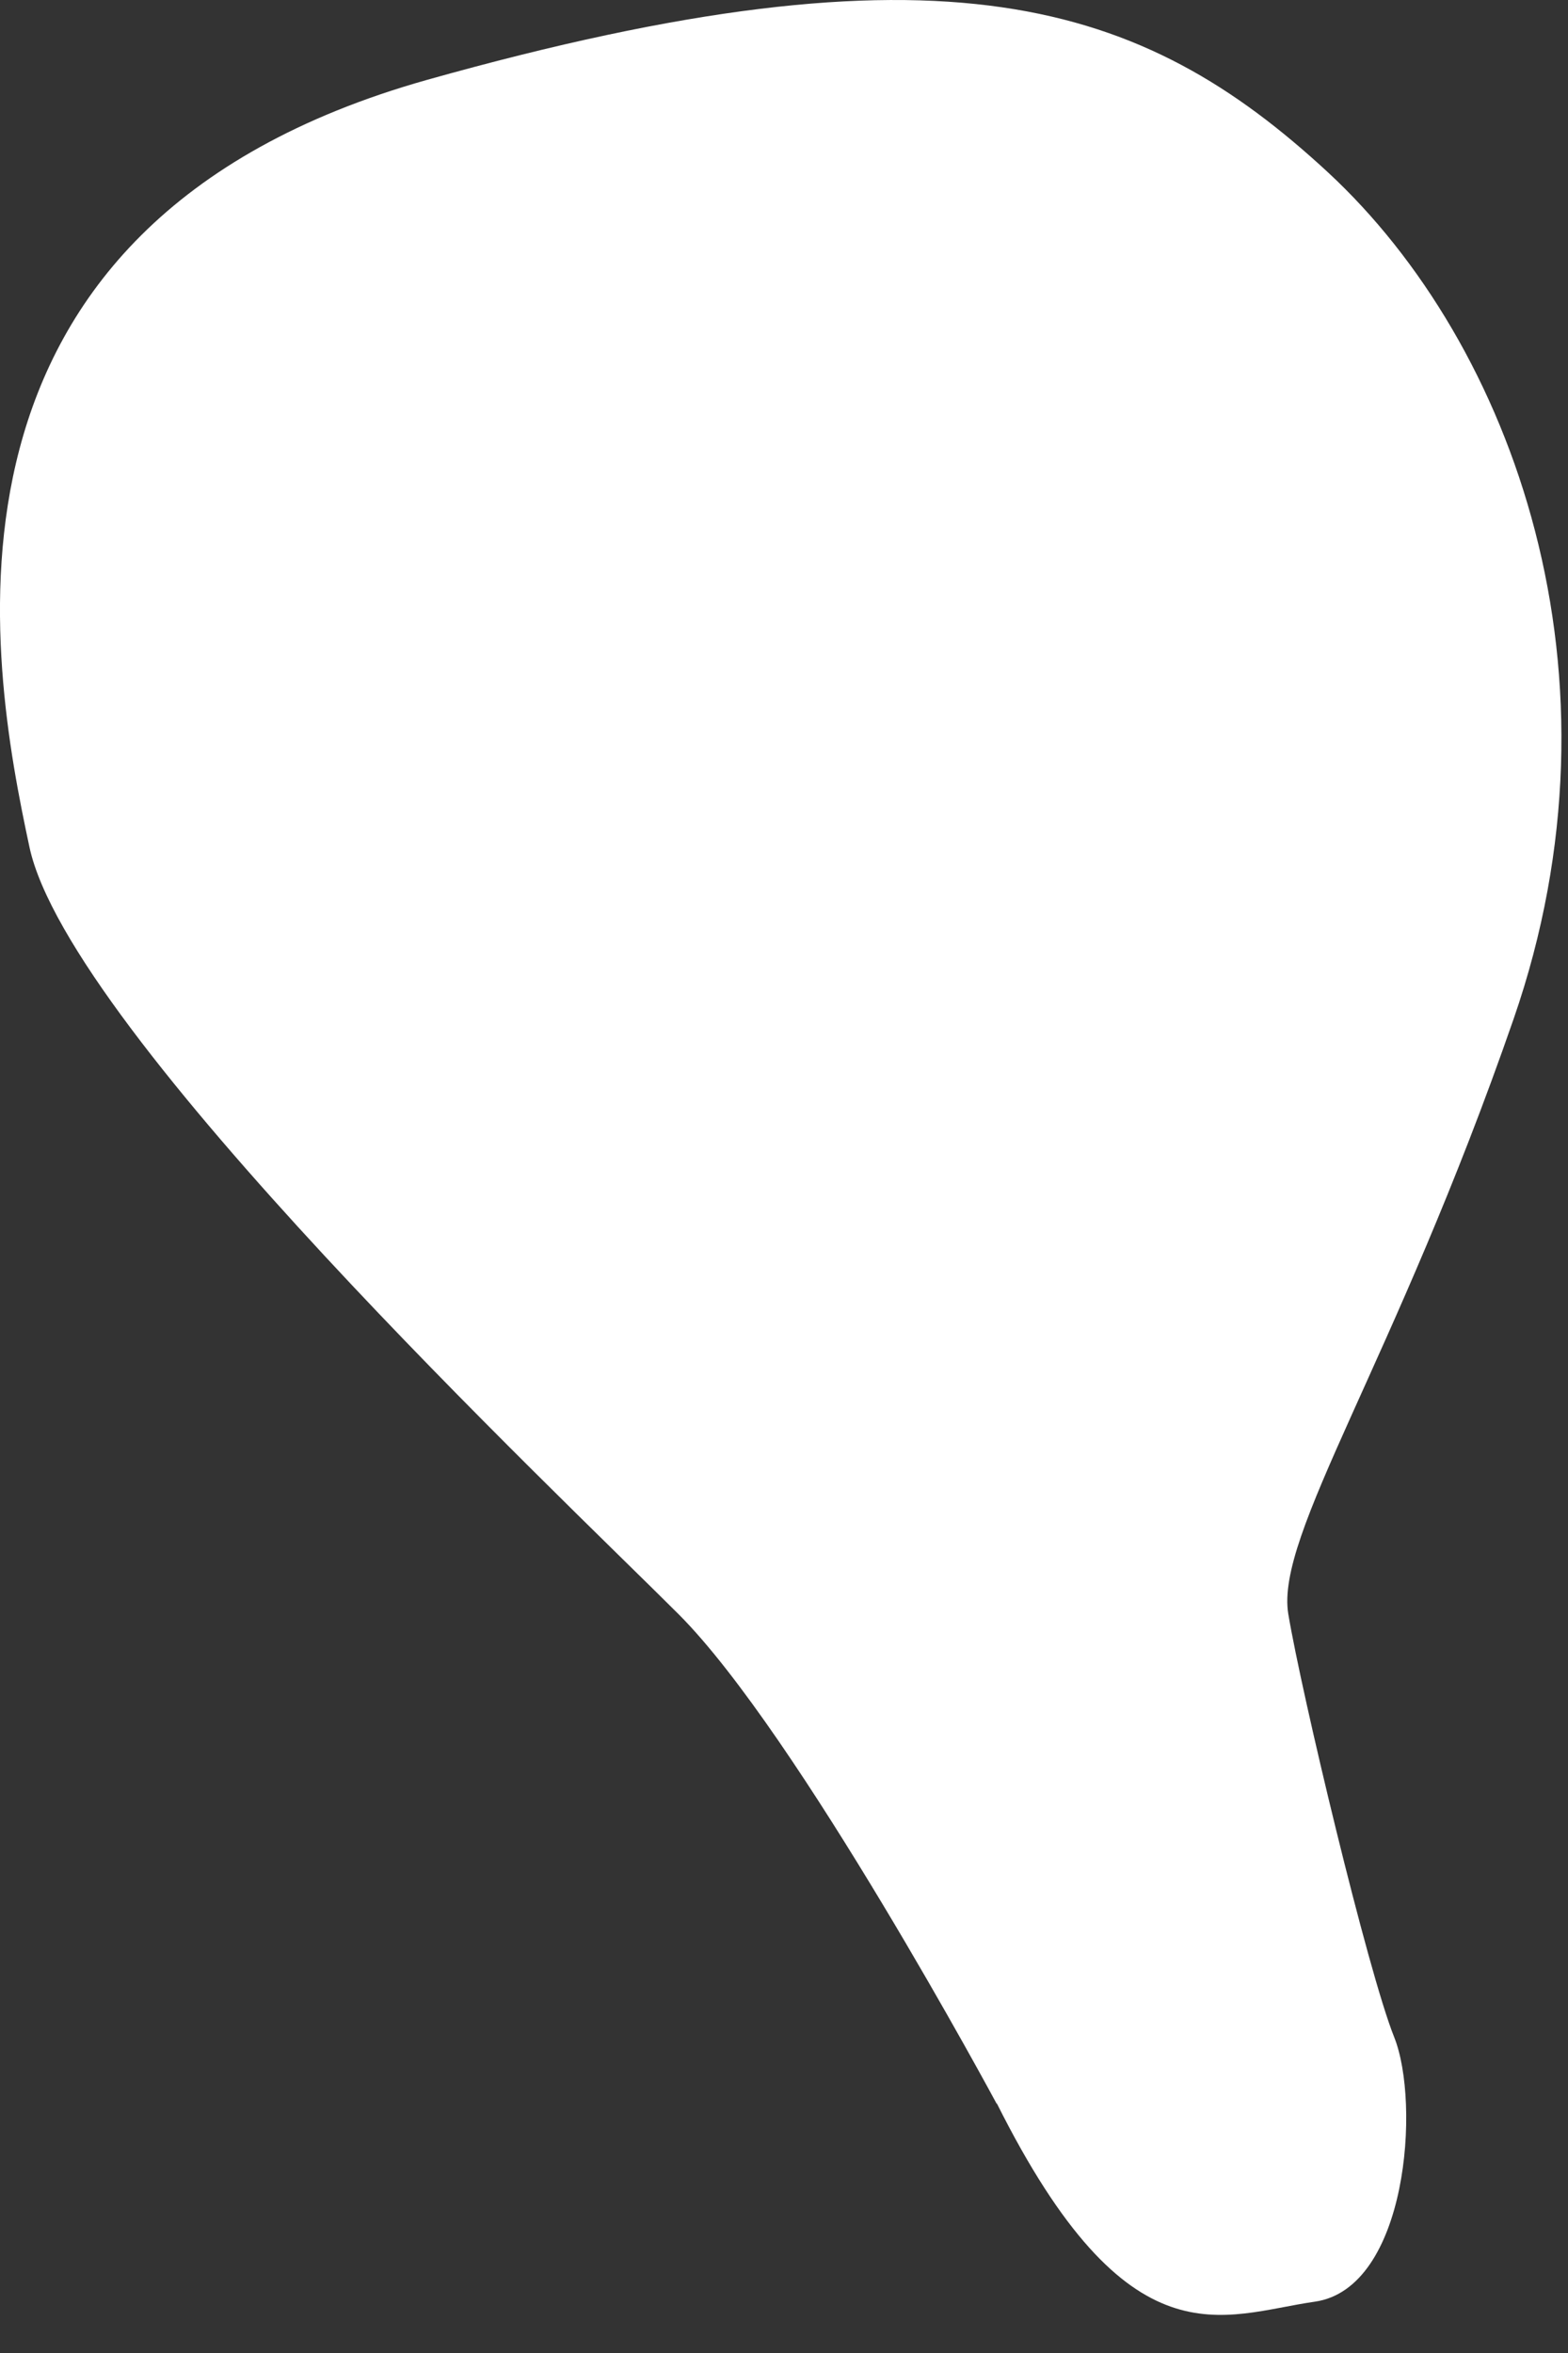 <?xml version="1.0" encoding="utf-8"?>
<svg xmlns="http://www.w3.org/2000/svg" fill="none" height="100%" overflow="visible" preserveAspectRatio="none" style="display: block;" viewBox="0 0 34 51" width="100%">
<rect x="0" y="0" width="34" height="51" fill="#333333" stroke="none"/>
<g id="Group">
<path d="M21.613 45.601C21.613 45.601 17.301 37.576 14.718 34.991C12.134 32.407 1.5 22.378 0.639 18.361C-0.222 14.345 -1.944 4.889 9.257 1.732C20.465 -1.418 24.77 0.014 28.796 3.736C32.821 7.466 35.404 14.632 32.821 22.084C30.238 29.536 27.648 33.266 27.935 34.984C28.222 36.702 29.657 42.722 30.231 44.154C30.805 45.586 30.518 49.602 28.509 49.888C26.5 50.175 24.483 51.32 21.613 45.586V45.601Z" fill="white" id="Vector"/>
</g>
</svg>